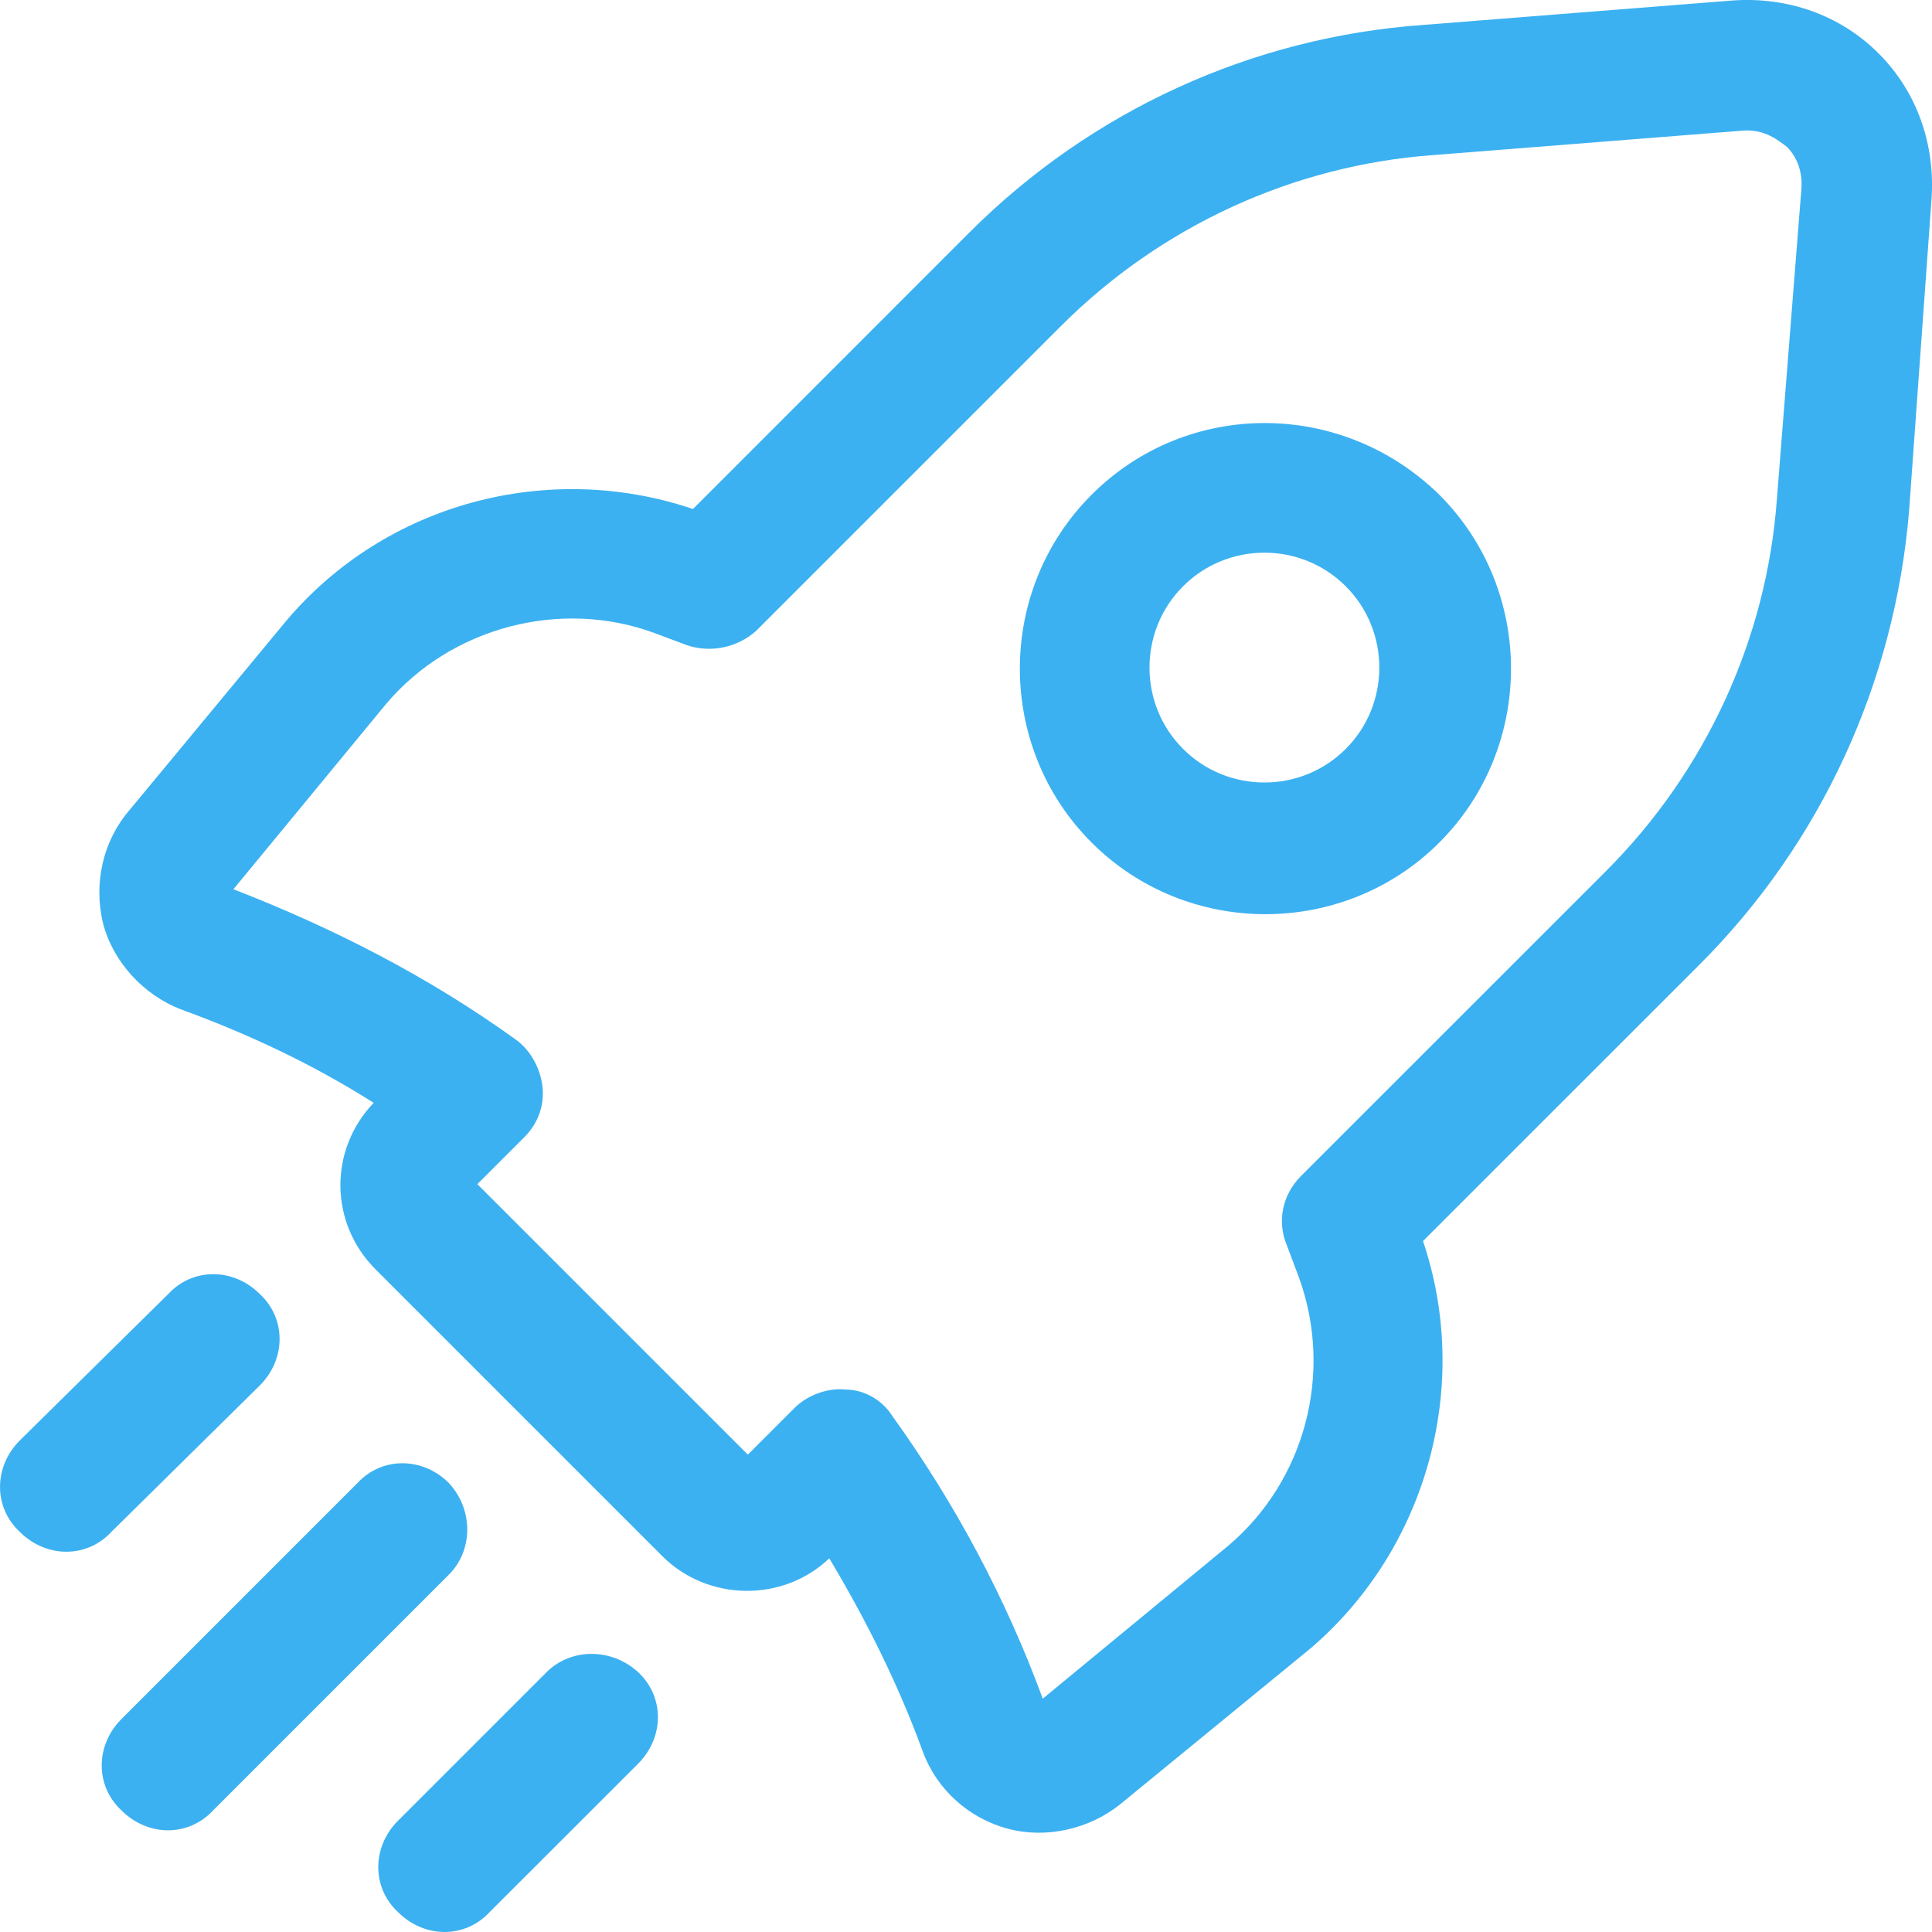 <svg width="22" height="22" viewBox="0 0 22 22" fill="none" xmlns="http://www.w3.org/2000/svg">
<path d="M6.224 19.041L4.533 20.732C4.232 21.033 4.232 21.496 4.533 21.774C4.834 22.075 5.297 22.075 5.575 21.774L7.266 20.084C7.567 19.782 7.567 19.319 7.266 19.041C6.965 18.764 6.502 18.764 6.224 19.041Z" fill="#3CB1F1"/>
<path d="M5.112 16.888C4.811 16.587 4.348 16.587 4.07 16.888L1.384 19.574C1.083 19.875 1.083 20.338 1.384 20.616C1.685 20.917 2.148 20.917 2.426 20.616L5.112 17.93C5.39 17.652 5.39 17.189 5.112 16.888Z" fill="#3CB1F1"/>
<path d="M2.958 15.777C3.259 15.476 3.259 15.012 2.958 14.735C2.657 14.434 2.194 14.434 1.916 14.735L0.226 16.402C-0.075 16.703 -0.075 17.166 0.226 17.444C0.527 17.745 0.99 17.745 1.268 17.444L2.958 15.777Z" fill="#3CB1F1"/>
<path d="M12.43 5.634C11.341 6.722 11.341 8.505 12.43 9.594C13.518 10.682 15.301 10.682 16.39 9.594C17.478 8.505 17.478 6.722 16.39 5.634C15.278 4.545 13.518 4.545 12.43 5.634ZM15.324 8.528C14.815 9.038 13.981 9.038 13.472 8.528C12.962 8.019 12.962 7.185 13.472 6.676C13.981 6.166 14.815 6.166 15.324 6.676C15.834 7.185 15.834 8.019 15.324 8.528Z" fill="#3CB1F1"/>
<path d="M21.392 0.608C20.952 0.168 20.35 -0.04 19.724 0.006L16.204 0.284C14.259 0.423 12.43 1.257 11.04 2.646L7.891 5.796C6.247 5.24 4.394 5.726 3.26 7.069L1.476 9.223C1.175 9.57 1.06 10.057 1.175 10.52C1.291 10.96 1.639 11.33 2.055 11.492C2.82 11.77 3.561 12.118 4.255 12.558C3.746 13.09 3.746 13.924 4.279 14.457L7.544 17.722C8.053 18.231 8.91 18.254 9.443 17.745C9.859 18.44 10.23 19.181 10.508 19.945C10.67 20.385 11.04 20.709 11.48 20.825C11.92 20.941 12.407 20.825 12.754 20.547L14.931 18.764C16.251 17.629 16.76 15.777 16.204 14.132L19.354 10.983C20.743 9.593 21.577 7.764 21.739 5.819L21.994 2.276C22.04 1.651 21.832 1.048 21.392 0.608ZM20.512 2.16L20.234 5.68C20.118 7.278 19.423 8.783 18.289 9.918L14.815 13.391C14.607 13.6 14.537 13.901 14.653 14.179L14.792 14.549C15.186 15.637 14.861 16.865 13.981 17.606L11.874 19.343C11.457 18.208 10.878 17.12 10.161 16.124C10.045 15.939 9.836 15.823 9.628 15.823C9.419 15.8 9.188 15.892 9.049 16.031L8.516 16.564L5.436 13.484L5.969 12.951C6.131 12.789 6.201 12.581 6.177 12.372C6.154 12.164 6.038 11.956 5.876 11.84C4.881 11.122 3.792 10.566 2.658 10.126L4.394 8.019C5.135 7.139 6.386 6.815 7.451 7.208L7.822 7.347C8.099 7.44 8.401 7.37 8.609 7.185L12.082 3.712C13.217 2.577 14.723 1.882 16.32 1.766L19.84 1.488C20.095 1.465 20.257 1.604 20.35 1.674C20.419 1.743 20.535 1.905 20.512 2.16Z" fill="#3CB1F1"/>
</svg>
